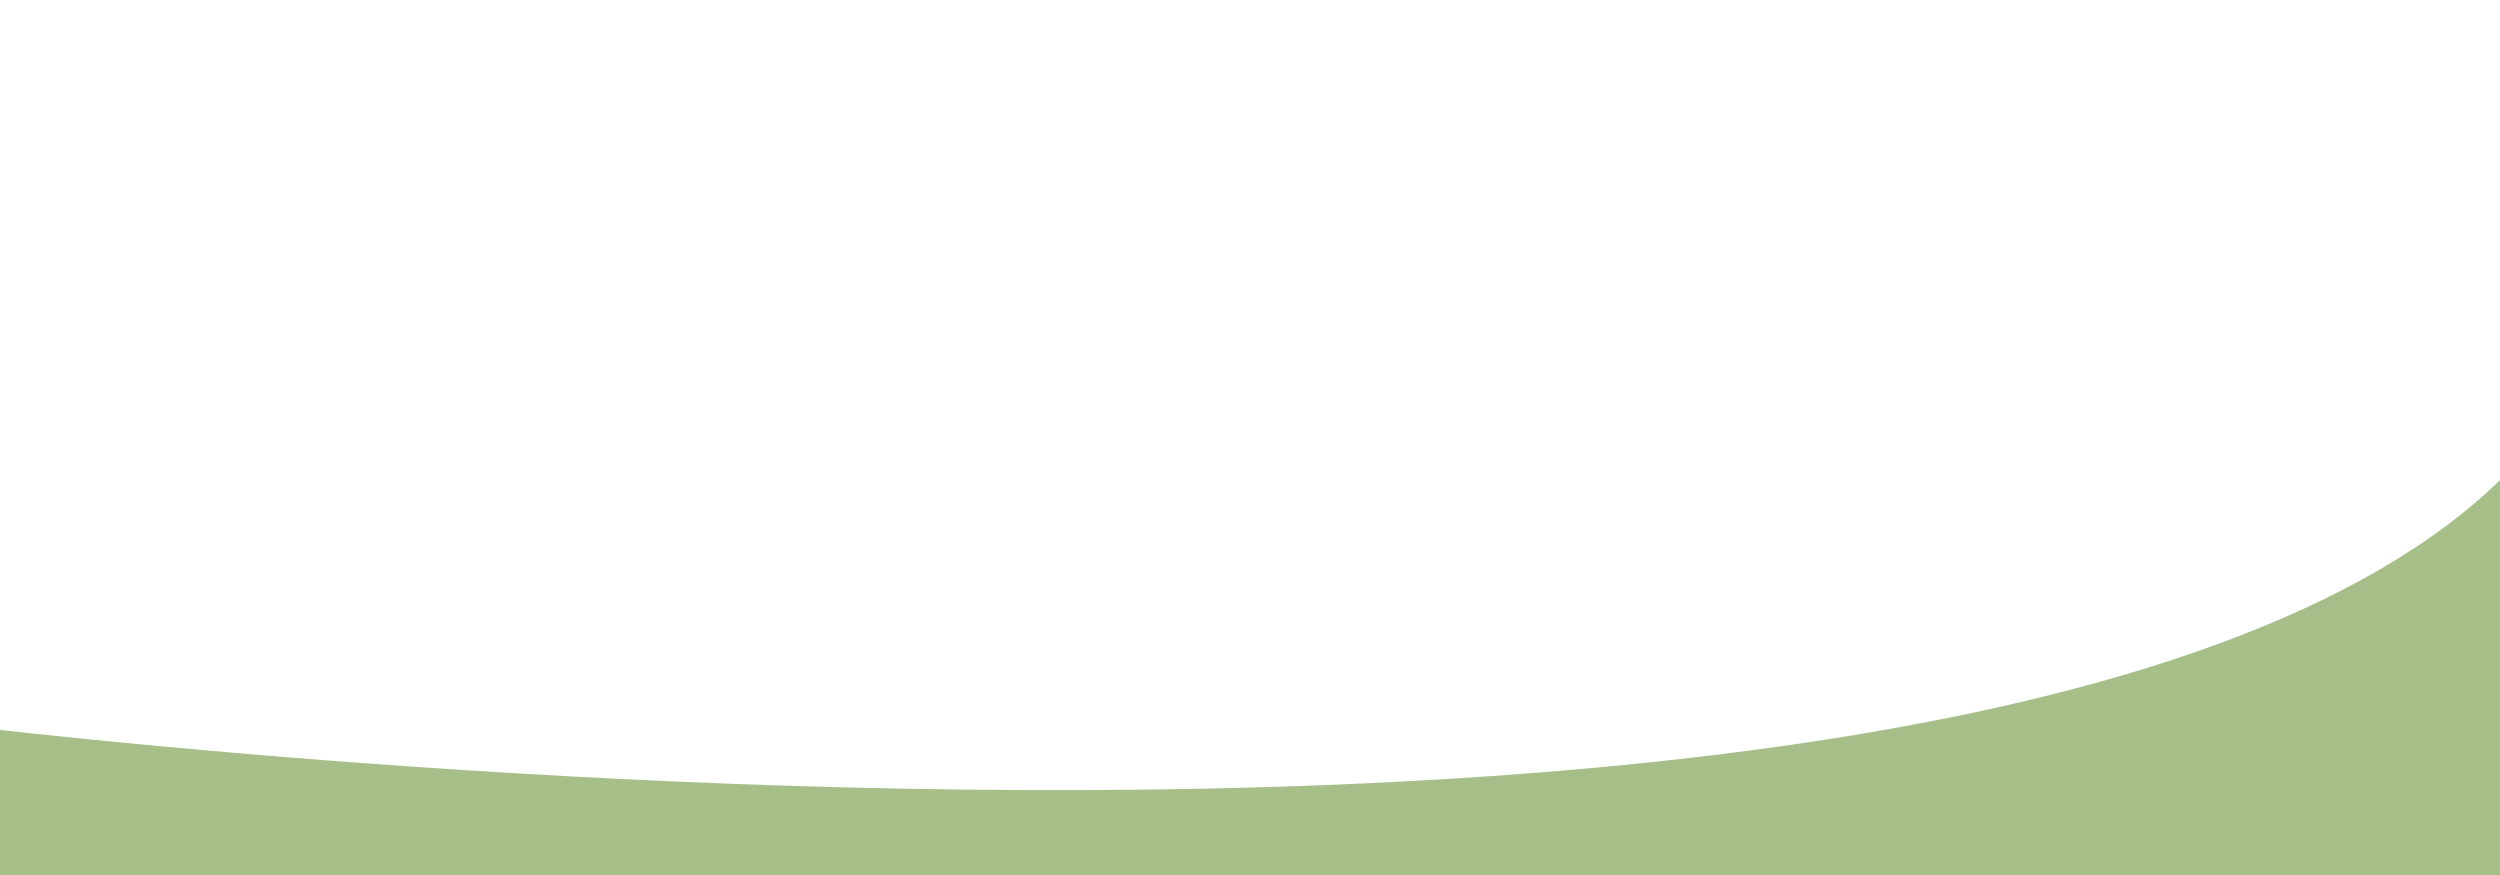 <?xml version="1.0" encoding="UTF-8"?> <!-- Generator: Adobe Illustrator 25.2.2, SVG Export Plug-In . SVG Version: 6.00 Build 0) --> <svg xmlns="http://www.w3.org/2000/svg" xmlns:xlink="http://www.w3.org/1999/xlink" version="1.1" id="Layer_1" x="0px" y="0px" viewBox="0 0 1000 350" style="enable-background:new 0 0 1000 350;" xml:space="preserve"> <style type="text/css"> .st0{clip-path:url(#SVGID_2_);fill:#DCDDDE;} .st1{clip-path:url(#SVGID_2_);fill:#EBEBEC;} .st2{clip-path:url(#SVGID_2_);fill:#A9A3A1;} .st3{clip-path:url(#SVGID_4_);fill:#DCDDDE;} .st4{clip-path:url(#SVGID_4_);fill:#EBEBEC;} .st5{clip-path:url(#SVGID_4_);fill:#A9A3A1;} .st6{clip-path:url(#SVGID_6_);fill:#B6D98F;} .st7{clip-path:url(#SVGID_6_);fill:#0A5B9F;} .st8{clip-path:url(#SVGID_8_);fill:#0A5B9F;} .st9{clip-path:url(#SVGID_8_);fill:#B6D98F;} .st10{fill:#0B67B2;} .st11{clip-path:url(#SVGID_10_);} .st12{clip-path:url(#SVGID_12_);fill:#A6BF89;} </style> <g> <defs> <rect id="SVGID_9_" x="-14.77" y="175" width="1032.21" height="191.54"></rect> </defs> <clipPath id="SVGID_2_"> <use xlink:href="#SVGID_9_" style="overflow:visible;"></use> </clipPath> <g style="clip-path:url(#SVGID_2_);"> <defs> <rect id="SVGID_11_" x="-44.1" y="114.14" width="1088.19" height="471.73"></rect> </defs> <clipPath id="SVGID_4_"> <use xlink:href="#SVGID_11_" style="overflow:visible;"></use> </clipPath> <path style="clip-path:url(#SVGID_4_);fill:#A6BF89;" d="M-29.69,288.52c0,0,1012.2,129.87,1073.79-174.39 c0,0-20.53,447.25-45.17,469.11C974.29,605.11-44.1,482.81-44.1,482.81l18.45-191.66"></path> </g> </g> </svg> 